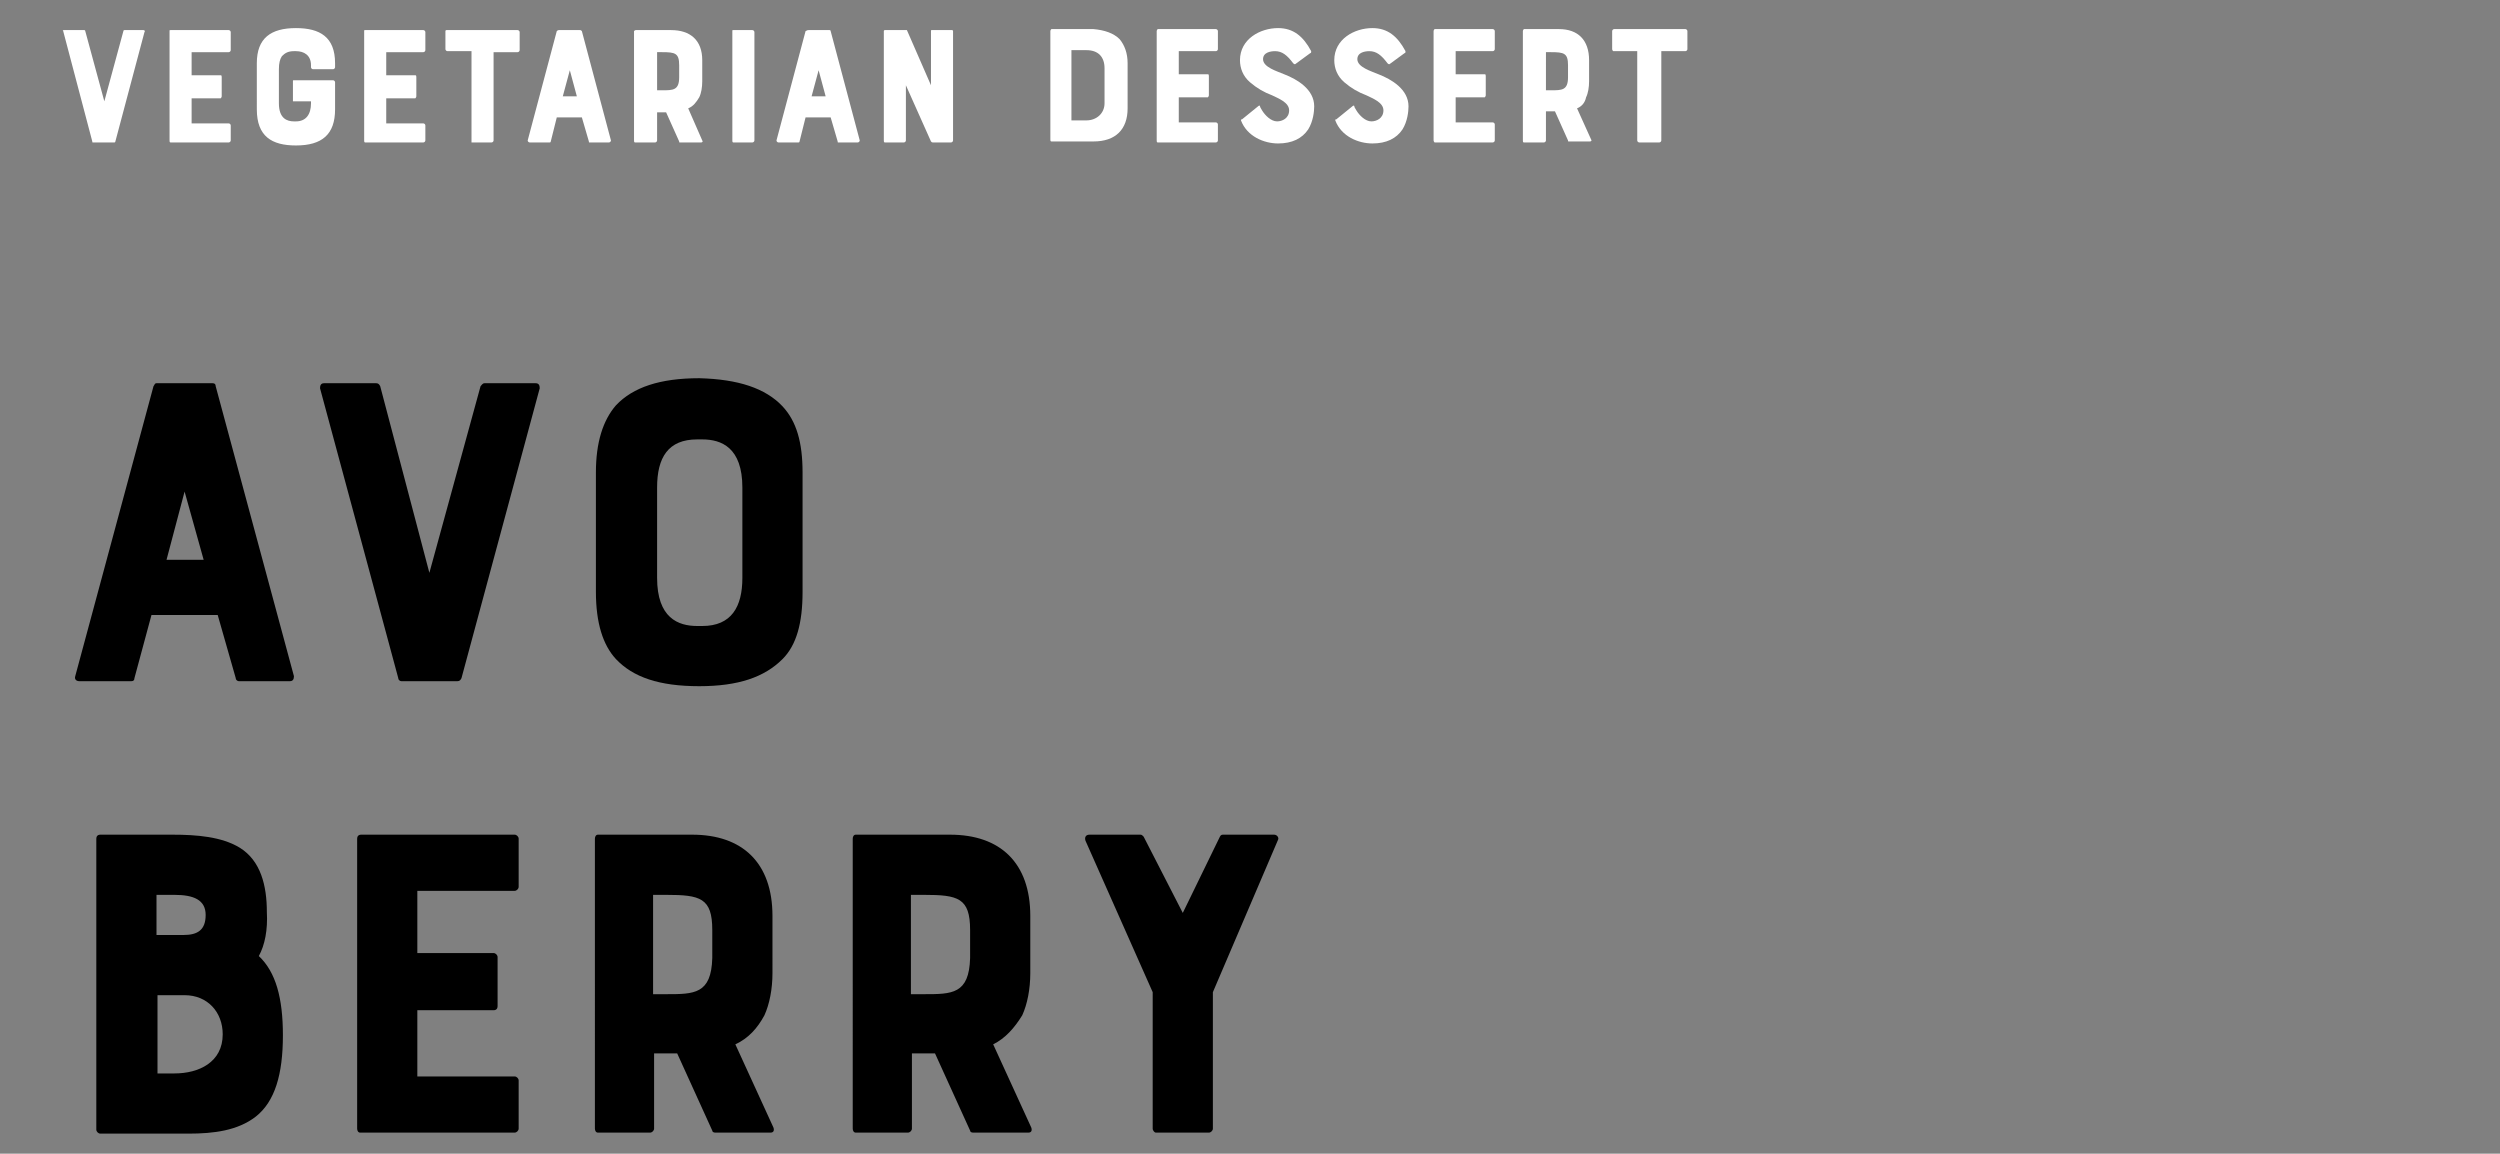<?xml version="1.0" encoding="UTF-8"?> <!-- Generator: Adobe Illustrator 25.1.0, SVG Export Plug-In . SVG Version: 6.00 Build 0) --> <svg xmlns="http://www.w3.org/2000/svg" xmlns:xlink="http://www.w3.org/1999/xlink" version="1.1" id="Laag_1" x="0px" y="0px" viewBox="0 0 249.2 115" style="enable-background:new 0 0 249.2 115;" xml:space="preserve"><rect x="0" y="0" width="249.2" height="115" fill="#808080" stroke="none"/> <style type="text/css"> .st0{fill:#FFFFFF;} </style> <g> <path d="M15.6,38.2h5.6c0.2,0,0.3,0.1,0.3,0.3l7.8,28.9c0,0.3-0.1,0.5-0.4,0.5h-5.1c-0.1,0-0.3-0.1-0.3-0.3l-1.8-6.3h-6.6l-1.7,6.3 c0,0.2-0.1,0.3-0.3,0.3H7.9c-0.3,0-0.5-0.2-0.4-0.5l7.8-28.9C15.4,38.4,15.4,38.2,15.6,38.2z M20.3,55.8L18.4,49l-1.8,6.8H20.3z"></path> <path d="M47.9,38.5c0.1-0.1,0.2-0.3,0.4-0.3h5.1c0.3,0,0.4,0.2,0.4,0.5L46,67.6c-0.1,0.2-0.2,0.3-0.4,0.3H40 c-0.1,0-0.3-0.1-0.3-0.3l-7.8-28.9c0-0.3,0.1-0.5,0.4-0.5h5.2c0.2,0,0.3,0.1,0.4,0.3l4.9,18.6L47.9,38.5z"></path> <path d="M78,40.5c1.4,1.5,2,3.6,2,6.6V59c0,3.1-0.6,5.3-2,6.7c-1.8,1.8-4.4,2.7-8.3,2.7c-4,0-6.6-0.9-8.3-2.7c-1.3-1.4-2-3.6-2-6.7 V47.1c0-3,0.7-5.2,2-6.7c1.7-1.8,4.4-2.7,8.3-2.7C73.6,37.8,76.3,38.7,78,40.5z M74,48.6c0-4-2.1-4.8-4-4.8h-0.5 c-2.9,0-4,1.8-4,4.8v9c0,4,2.1,4.8,4,4.8H70c2.9,0,4-1.9,4-4.8V48.6z"></path> <path d="M25.8,95.3c1.7,1.6,2.4,4.2,2.4,7.9c0,3.9-0.8,6.6-2.7,8.1c-1.8,1.4-4.2,1.7-6.7,1.7H10c-0.2,0-0.4-0.2-0.4-0.4V83.6 c0-0.2,0.1-0.4,0.4-0.4h7.2c2.4,0,4.9,0.2,6.7,1.3c2.1,1.3,2.7,3.8,2.7,6.4C26.7,92.7,26.4,94.2,25.8,95.3z M15.6,93.2h2.7 c1.4,0,2.2-0.5,2.2-2s-1.2-2-3.1-2h-1.8V93.2z M22.2,103.1c0-2.2-1.5-3.9-3.8-3.9c-0.3,0-0.7,0-2.7,0v7.8h1.7 C19.8,107,22.2,105.9,22.2,103.1z"></path> <path d="M35.6,112.5V83.6c0-0.2,0.1-0.4,0.4-0.4h15.3c0.2,0,0.4,0.2,0.4,0.4v4.8c0,0.2-0.2,0.4-0.4,0.4h-9.7V95h7.6 c0.2,0,0.4,0.2,0.4,0.4v4.9c0,0.2-0.1,0.4-0.4,0.4h-7.6v6.6h9.7c0.2,0,0.4,0.2,0.4,0.4v4.8c0,0.2-0.2,0.4-0.4,0.4H35.9 C35.7,112.9,35.6,112.7,35.6,112.5z"></path> <path d="M73.3,104.1l3.8,8.3c0.1,0.3,0,0.5-0.3,0.5h-5.5c-0.2,0-0.3-0.1-0.3-0.2l-3.5-7.7h-2.3v7.5c0,0.2-0.2,0.4-0.4,0.4h-5.2 c-0.2,0-0.3-0.2-0.3-0.4V83.6c0-0.2,0.1-0.4,0.3-0.4h9.4c5,0,8,2.8,8,8.1V97c0,1.6-0.3,3.1-0.8,4.2 C75.5,102.5,74.6,103.5,73.3,104.1z M71,92.7c0-3.2-1.2-3.5-4.6-3.5h-1.3v9.9h1.3c2.8,0,4.5,0,4.6-3.6V92.7z"></path> <path d="M99,104.1l3.8,8.3c0.1,0.3,0,0.5-0.3,0.5h-5.5c-0.2,0-0.3-0.1-0.3-0.2l-3.5-7.7h-2.3v7.5c0,0.2-0.2,0.4-0.4,0.4h-5.2 c-0.2,0-0.3-0.2-0.3-0.4V83.6c0-0.2,0.1-0.4,0.3-0.4h9.4c5,0,8,2.8,8,8.1V97c0,1.6-0.3,3.1-0.8,4.2 C101.1,102.5,100.2,103.5,99,104.1z M96.7,92.7c0-3.2-1.2-3.5-4.6-3.5h-1.3v9.9h1.3c2.8,0,4.5,0,4.6-3.6V92.7z"></path> <path d="M121.6,83.4c0.1-0.2,0.2-0.2,0.4-0.2h5c0.3,0,0.5,0.3,0.4,0.5l-6.5,15.2v13.6c0,0.2-0.2,0.4-0.4,0.4h-5.3 c-0.1,0-0.3-0.2-0.3-0.4V98.9l-6.7-15.1c-0.1-0.3,0-0.6,0.4-0.6h5c0.2,0,0.2,0,0.4,0.2l3.9,7.6L121.6,83.4z"></path> </g> <g> <path class="st0" d="M12.3,3.1C12.3,3,12.4,3,12.4,3h1.9c0.1,0,0.2,0.1,0.1,0.2l-2.9,10.9c0,0.1-0.1,0.1-0.1,0.1H9.3 c-0.1,0-0.1,0-0.1-0.1L6.3,3.1C6.2,3,6.3,3,6.4,3h2C8.4,3,8.5,3,8.5,3.1l1.9,7L12.3,3.1z"></path> <path class="st0" d="M16.9,14V3.1C16.9,3,16.9,3,17,3h5.8c0.1,0,0.2,0.1,0.2,0.2v1.8c0,0.1-0.1,0.2-0.2,0.2h-3.7v2.3H22 c0.1,0,0.1,0.1,0.1,0.2v1.9c0,0.1-0.1,0.2-0.1,0.2h-2.9v2.5h3.7c0.1,0,0.2,0.1,0.2,0.2V14c0,0.1-0.1,0.2-0.2,0.2H17 C16.9,14.2,16.9,14.1,16.9,14z"></path> <path class="st0" d="M29.2,9.9V8.1C29.2,8,29.2,8,29.3,8h3.9c0.1,0,0.2,0.1,0.2,0.2v2.7c0,2.5-1.3,3.6-3.9,3.6 c-2.4,0-3.9-0.9-3.9-3.6V6.3c0-2.5,1.4-3.5,3.9-3.5c2.4,0,3.9,0.9,3.9,3.5v0.4c0,0.1-0.1,0.2-0.2,0.2h-2c-0.1,0-0.2-0.1-0.2-0.2 V6.5c0-1-0.7-1.4-1.5-1.4h-0.2c-0.6,0-0.9,0.2-1.2,0.5c-0.2,0.3-0.3,0.7-0.3,1.3v3.4c0,1.5,0.8,1.8,1.5,1.8h0.2 c1,0,1.5-0.7,1.5-1.8v-0.2h-1.8C29.2,10.1,29.2,10,29.2,9.9z"></path> <path class="st0" d="M36.3,14V3.1C36.3,3,36.3,3,36.4,3h5.8c0.1,0,0.2,0.1,0.2,0.2v1.8c0,0.1-0.1,0.2-0.2,0.2h-3.7v2.3h2.9 c0.1,0,0.1,0.1,0.1,0.2v1.9c0,0.1-0.1,0.2-0.1,0.2h-2.9v2.5h3.7c0.1,0,0.2,0.1,0.2,0.2V14c0,0.1-0.1,0.2-0.2,0.2h-5.8 C36.3,14.2,36.3,14.1,36.3,14z"></path> <path class="st0" d="M44.4,4.9V3.1C44.4,3,44.5,3,44.5,3h7.1c0.1,0,0.2,0.1,0.2,0.2v1.8c0,0.1-0.1,0.2-0.2,0.2h-2.4V14 c0,0.1-0.1,0.2-0.2,0.2h-2C47,14.2,47,14.1,47,14V5.1h-2.4C44.5,5.1,44.4,5,44.4,4.9z"></path> <path class="st0" d="M55.7,3h2.1C57.9,3,57.9,3,58,3.1L60.9,14c0,0.1-0.1,0.2-0.2,0.2h-1.9c-0.1,0-0.1,0-0.1-0.1L58,11.7h-2.5 l-0.6,2.4c0,0.1-0.1,0.1-0.1,0.1h-2c-0.1,0-0.2-0.1-0.2-0.2l2.9-10.9C55.6,3,55.7,3,55.7,3z M57.5,9.6L56.8,7l-0.7,2.6H57.5z"></path> <path class="st0" d="M68.6,10.8L70,14c0.1,0.1,0,0.2-0.1,0.2h-2.1c-0.1,0-0.1,0-0.1-0.1l-1.3-2.9h-0.9V14c0,0.1-0.1,0.2-0.2,0.2h-2 c-0.1,0-0.1-0.1-0.1-0.2V3.1C63.3,3,63.3,3,63.4,3h3.5C68.8,3,70,4,70,6v2.1c0,0.6-0.1,1.2-0.3,1.6C69.4,10.2,69.1,10.6,68.6,10.8z M67.7,6.5c0-1.2-0.4-1.3-1.7-1.3h-0.5V9H66c1.1,0,1.7,0,1.7-1.3V6.5z"></path> <path class="st0" d="M73,14V3.1C73,3,73,3,73.1,3H75c0.1,0,0.2,0.1,0.2,0.2V14c0,0.1-0.1,0.2-0.2,0.2h-1.9C73,14.2,73,14.1,73,14z"></path> <path class="st0" d="M80.6,3h2.1c0.1,0,0.1,0.1,0.1,0.1L85.7,14c0,0.1-0.1,0.2-0.2,0.2h-1.9c-0.1,0-0.1,0-0.1-0.1l-0.7-2.4h-2.5 l-0.6,2.4c0,0.1-0.1,0.1-0.1,0.1h-2c-0.1,0-0.2-0.1-0.2-0.2l2.9-10.9C80.5,3,80.5,3,80.6,3z M82.3,9.6L81.6,7l-0.7,2.6H82.3z"></path> <path class="st0" d="M92.9,3h2C94.9,3,95,3,95,3.1V14c0,0.1-0.1,0.2-0.2,0.2H93c-0.1,0-0.1,0-0.2-0.1l-2.5-5.6V14 c0,0.1-0.1,0.2-0.2,0.2h-1.9c-0.1,0-0.1-0.1-0.1-0.2V3.1C88.1,3,88.2,3,88.2,3h2C90.3,3,90.4,3,90.4,3l2.4,5.5V3.1 C92.8,3,92.8,3,92.9,3z"></path> <path class="st0" d="M111.6,3.9c0.5,0.6,0.8,1.4,0.8,2.4v4.5c0,2.1-1.2,3.3-3.4,3.3h-4.2c-0.1,0-0.1-0.1-0.1-0.2V3.1 c0-0.1,0.1-0.2,0.1-0.2h4.2C110.1,3,111,3.3,111.6,3.9z M110.1,6.8c0-1.1-0.6-1.8-1.8-1.8h-1.5v7h1.5c1,0,1.8-0.7,1.8-1.7V6.8z"></path> <path class="st0" d="M115.3,14V3.1c0-0.1,0.1-0.2,0.1-0.2h5.8c0.1,0,0.2,0.1,0.2,0.2v1.8c0,0.1-0.1,0.2-0.2,0.2h-3.7v2.3h2.9 c0.1,0,0.1,0.1,0.1,0.2v1.9c0,0.1-0.1,0.2-0.1,0.2h-2.9v2.5h3.7c0.1,0,0.2,0.1,0.2,0.2V14c0,0.1-0.1,0.2-0.2,0.2h-5.8 C115.3,14.2,115.3,14.1,115.3,14z"></path> <path class="st0" d="M131,10.6c0,0.5-0.1,1.5-0.6,2.3c-0.6,0.9-1.6,1.4-3,1.4c-1.4,0-3.1-0.7-3.7-2.3c0-0.1,0-0.1,0.1-0.1l1.6-1.3 c0.1-0.1,0.2-0.1,0.2,0c0,0.1,0.1,0.2,0.2,0.4c0.3,0.5,0.9,1.1,1.5,1.1c0.5,0,1.2-0.3,1.2-1.1c0-0.8-1.1-1.2-1.7-1.5 c-0.8-0.3-1.5-0.7-2.2-1.3c-0.7-0.6-1-1.4-1-2.2c0-2.1,2-3.2,3.8-3.2c1.5,0,2.5,0.8,3.3,2.3c0,0.1,0,0.2-0.1,0.2l-1.5,1.1 c-0.1,0-0.1,0-0.2-0.1c-0.6-0.8-1.1-1.2-1.8-1.2c-0.4,0-1.2,0.1-1.2,0.8c0,0.8,1.4,1.2,2.1,1.5C129.3,7.9,131,8.9,131,10.6z"></path> <path class="st0" d="M140.4,10.6c0,0.5-0.1,1.5-0.6,2.3c-0.6,0.9-1.6,1.4-3,1.4c-1.4,0-3.1-0.7-3.7-2.3c0-0.1,0-0.1,0.1-0.1 l1.6-1.3c0.1-0.1,0.2-0.1,0.2,0c0,0.1,0.1,0.2,0.2,0.4c0.3,0.5,0.9,1.1,1.5,1.1c0.5,0,1.2-0.3,1.2-1.1c0-0.8-1.1-1.2-1.7-1.5 c-0.8-0.3-1.5-0.7-2.2-1.3c-0.7-0.6-1-1.4-1-2.2c0-2.1,2-3.2,3.8-3.2c1.5,0,2.5,0.8,3.3,2.3c0,0.1,0,0.2-0.1,0.2l-1.5,1.1 c-0.1,0-0.1,0-0.2-0.1c-0.6-0.8-1.1-1.2-1.8-1.2c-0.4,0-1.2,0.1-1.2,0.8c0,0.8,1.4,1.2,2.1,1.5C138.7,7.9,140.4,8.9,140.4,10.6z"></path> <path class="st0" d="M142.9,14V3.1c0-0.1,0.1-0.2,0.1-0.2h5.8c0.1,0,0.2,0.1,0.2,0.2v1.8c0,0.1-0.1,0.2-0.2,0.2h-3.7v2.3h2.9 c0.1,0,0.1,0.1,0.1,0.2v1.9c0,0.1-0.1,0.2-0.1,0.2h-2.9v2.5h3.7c0.1,0,0.2,0.1,0.2,0.2V14c0,0.1-0.1,0.2-0.2,0.2h-5.8 C143,14.2,142.9,14.1,142.9,14z"></path> <path class="st0" d="M157.2,10.8l1.4,3.1c0.1,0.1,0,0.2-0.1,0.2h-2.1c-0.1,0-0.1,0-0.1-0.1l-1.3-2.9h-0.9V14c0,0.1-0.1,0.2-0.2,0.2 h-2c-0.1,0-0.1-0.1-0.1-0.2V3.1c0-0.1,0.1-0.2,0.1-0.2h3.5c1.9,0,3,1.1,3,3.1v2.1c0,0.6-0.1,1.2-0.3,1.6 C158,10.2,157.7,10.6,157.2,10.8z M156.3,6.5c0-1.2-0.4-1.3-1.7-1.3h-0.5V9h0.5c1.1,0,1.7,0,1.7-1.3V6.5z"></path> <path class="st0" d="M160.7,4.9V3.1c0-0.1,0.1-0.2,0.2-0.2h7.1c0.1,0,0.2,0.1,0.2,0.2v1.8c0,0.1-0.1,0.2-0.2,0.2h-2.4V14 c0,0.1-0.1,0.2-0.2,0.2h-2c-0.1,0-0.2-0.1-0.2-0.2V5.1h-2.4C160.8,5.1,160.7,5,160.7,4.9z"></path> </g> </svg> 